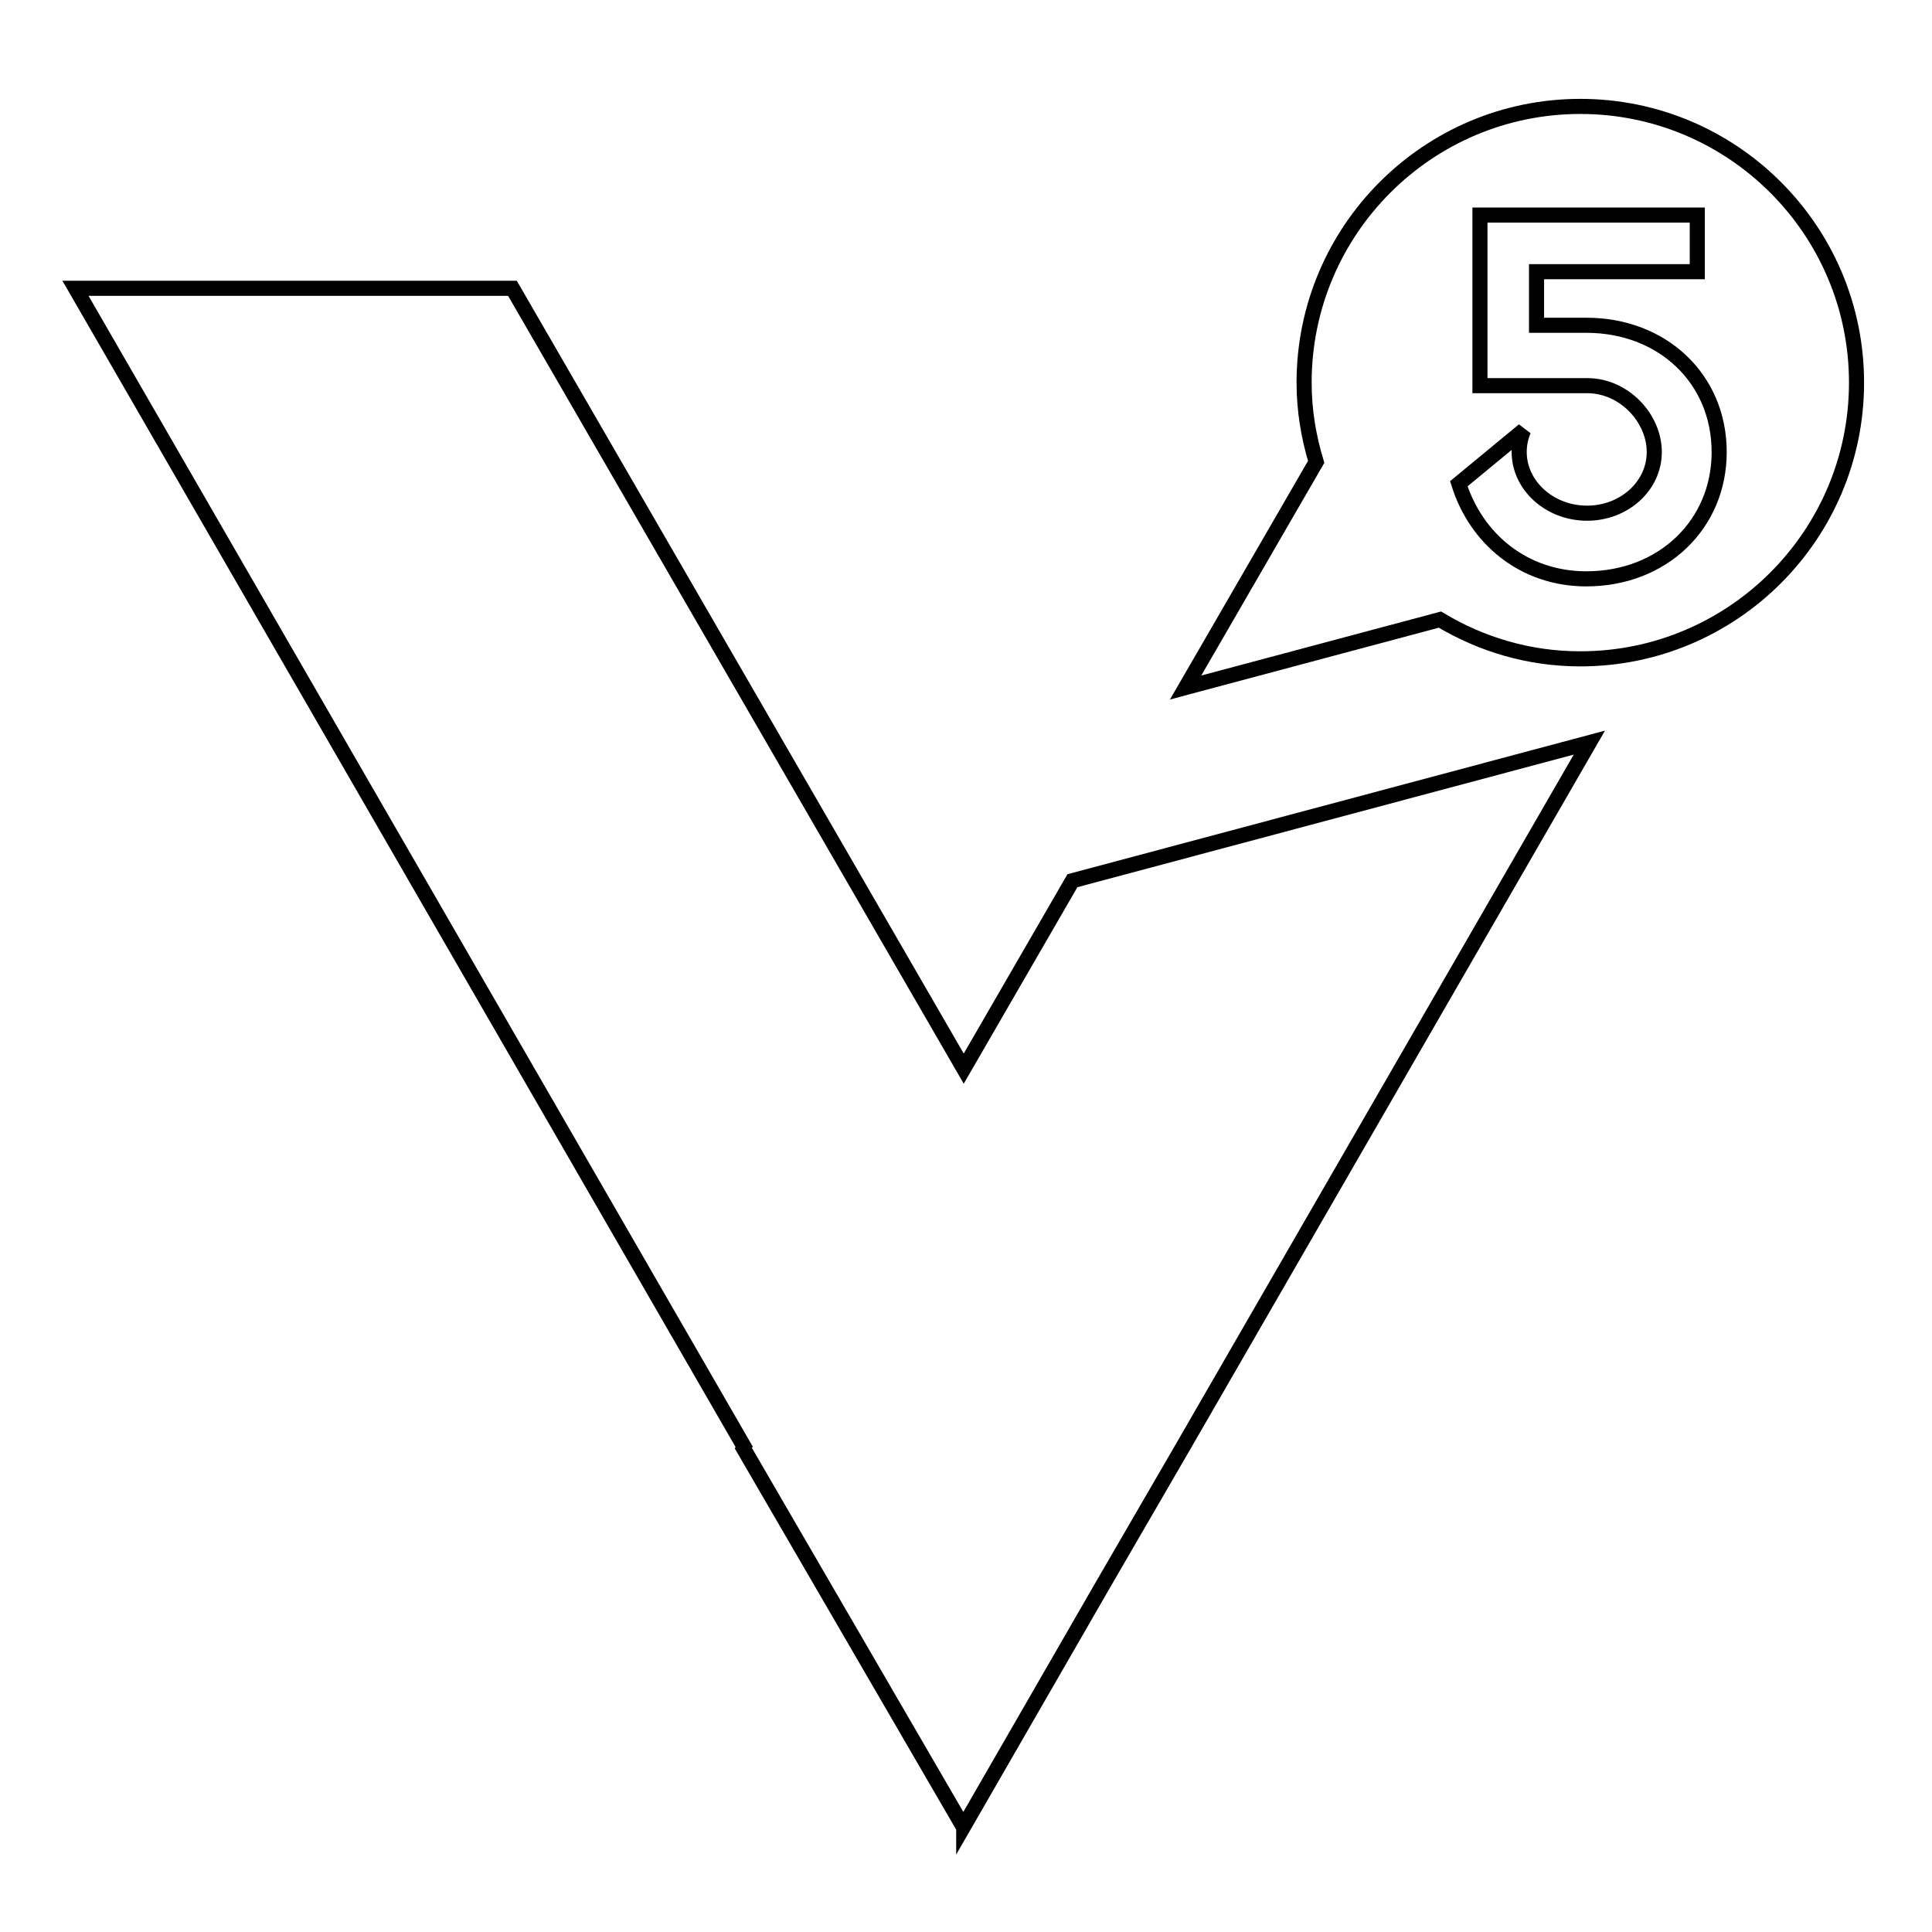 <?xml version="1.0" encoding="utf-8"?>
<!-- Svg Vector Icons : http://www.onlinewebfonts.com/icon -->
<!DOCTYPE svg PUBLIC "-//W3C//DTD SVG 1.1//EN" "http://www.w3.org/Graphics/SVG/1.1/DTD/svg11.dtd">
<svg version="1.1" xmlns="http://www.w3.org/2000/svg" xmlns:xlink="http://www.w3.org/1999/xlink" x="0px" y="0px" viewBox="0 0 256 256" enable-background="new 0 0 256 256" xml:space="preserve">
<g><g><path stroke-width="2" fill-opacity="0" stroke="#000000"  d="M142.1,116.7l-14.4,24.9L67.9,38.2H10l88.6,153.5l-0.1,0.2l29.1,50.1l0.1-0.1l0,0.1l18.5-32.1l10.5-18.1l0,0l53.9-93.4L142.1,116.7z"/><path stroke-width="2" fill-opacity="0" stroke="#000000"  d="M190.8,82.1c5.5,3.3,11.8,5.2,18.6,5.2c20.2,0,36.6-16.4,36.6-36.6c0-20.2-16.4-36.6-36.6-36.6c-20.2,0-36.6,16.4-36.6,36.6c0,3.7,0.6,7.2,1.6,10.5l-17.3,29.9L190.8,82.1z M210.3,68c4.9,0,8.9-3.6,8.9-8.1s-4-8.8-8.9-8.8c-1.3,0-4.1,0-7,0c-2.9,0-7.2,0-7.2,0v-7.6V36v-7.5h7.5h21.3V36h-21.3v7.1c0,0,3.9,0,6.6,0c10.1,0,17.6,7.1,17.6,16.8c0,9.6-7.5,16.8-17.6,16.8c-8.3,0-14.6-5.3-16.9-12.6l8.6-7.1c-0.4,0.9-0.6,1.9-0.6,2.9C201.3,64.3,205.3,68,210.3,68z"/></g></g>
</svg>